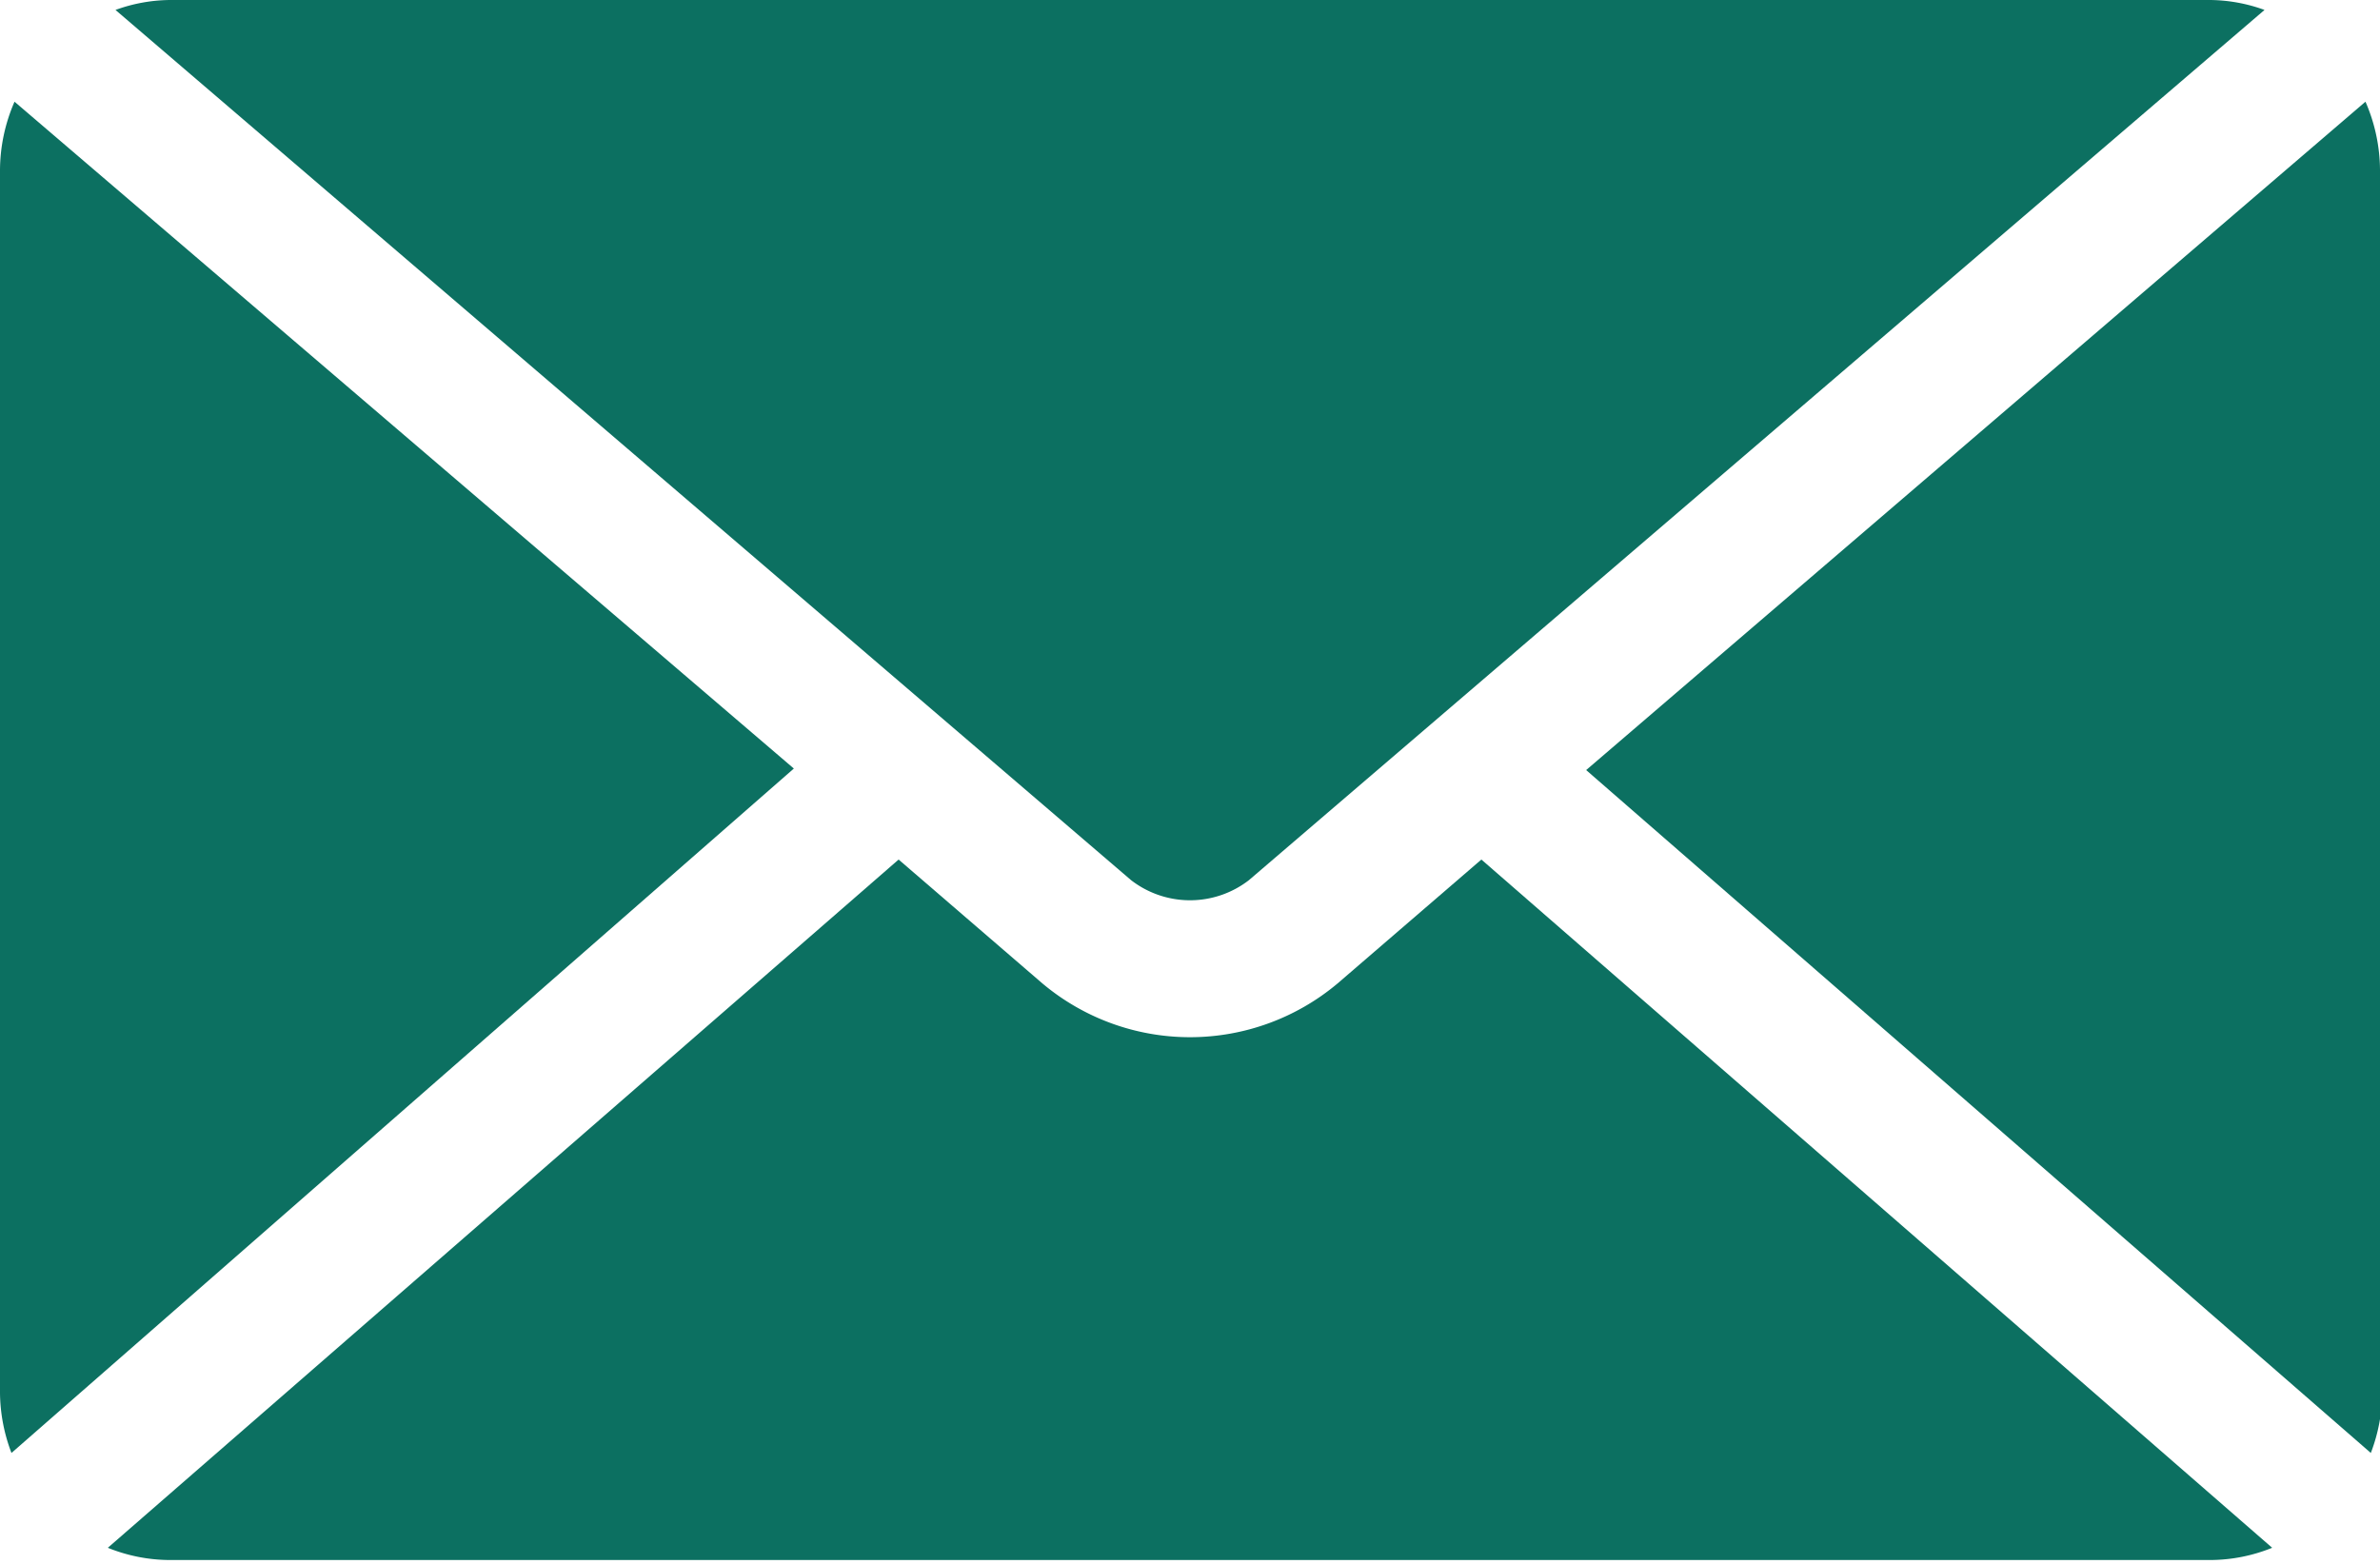 <svg xmlns="http://www.w3.org/2000/svg" viewBox="0 0 31.12 20.45"><defs><style>.cls-1{fill:#0c7061;fill-rule:evenodd;}</style></defs><title>アセット 5</title><g id="レイヤー_2" data-name="レイヤー 2"><g id="スミケイ"><path class="cls-1" d="M31.12,2.22a2.26,2.26,0,0,0-.19-.89L20.74,10.07,31,19a2.26,2.26,0,0,0,.15-.79Z"/><path class="cls-1" d="M16.33,11.51,29.61.13A2.13,2.13,0,0,0,28.9,0H2.22a2.13,2.13,0,0,0-.71.13L14.79,11.51h0A1.26,1.26,0,0,0,16.33,11.51Z"/><path class="cls-1" d="M19.37,11.24l-1.88,1.62a3,3,0,0,1-3.86,0h0l-1.88-1.62-10.34,9a2.17,2.17,0,0,0,.81.16H28.9a2.17,2.17,0,0,0,.81-.16Z"/><path class="cls-1" d="M.19,1.33A2.26,2.26,0,0,0,0,2.22v16A2.26,2.26,0,0,0,.15,19l10.23-8.95Z"/></g></g></svg>